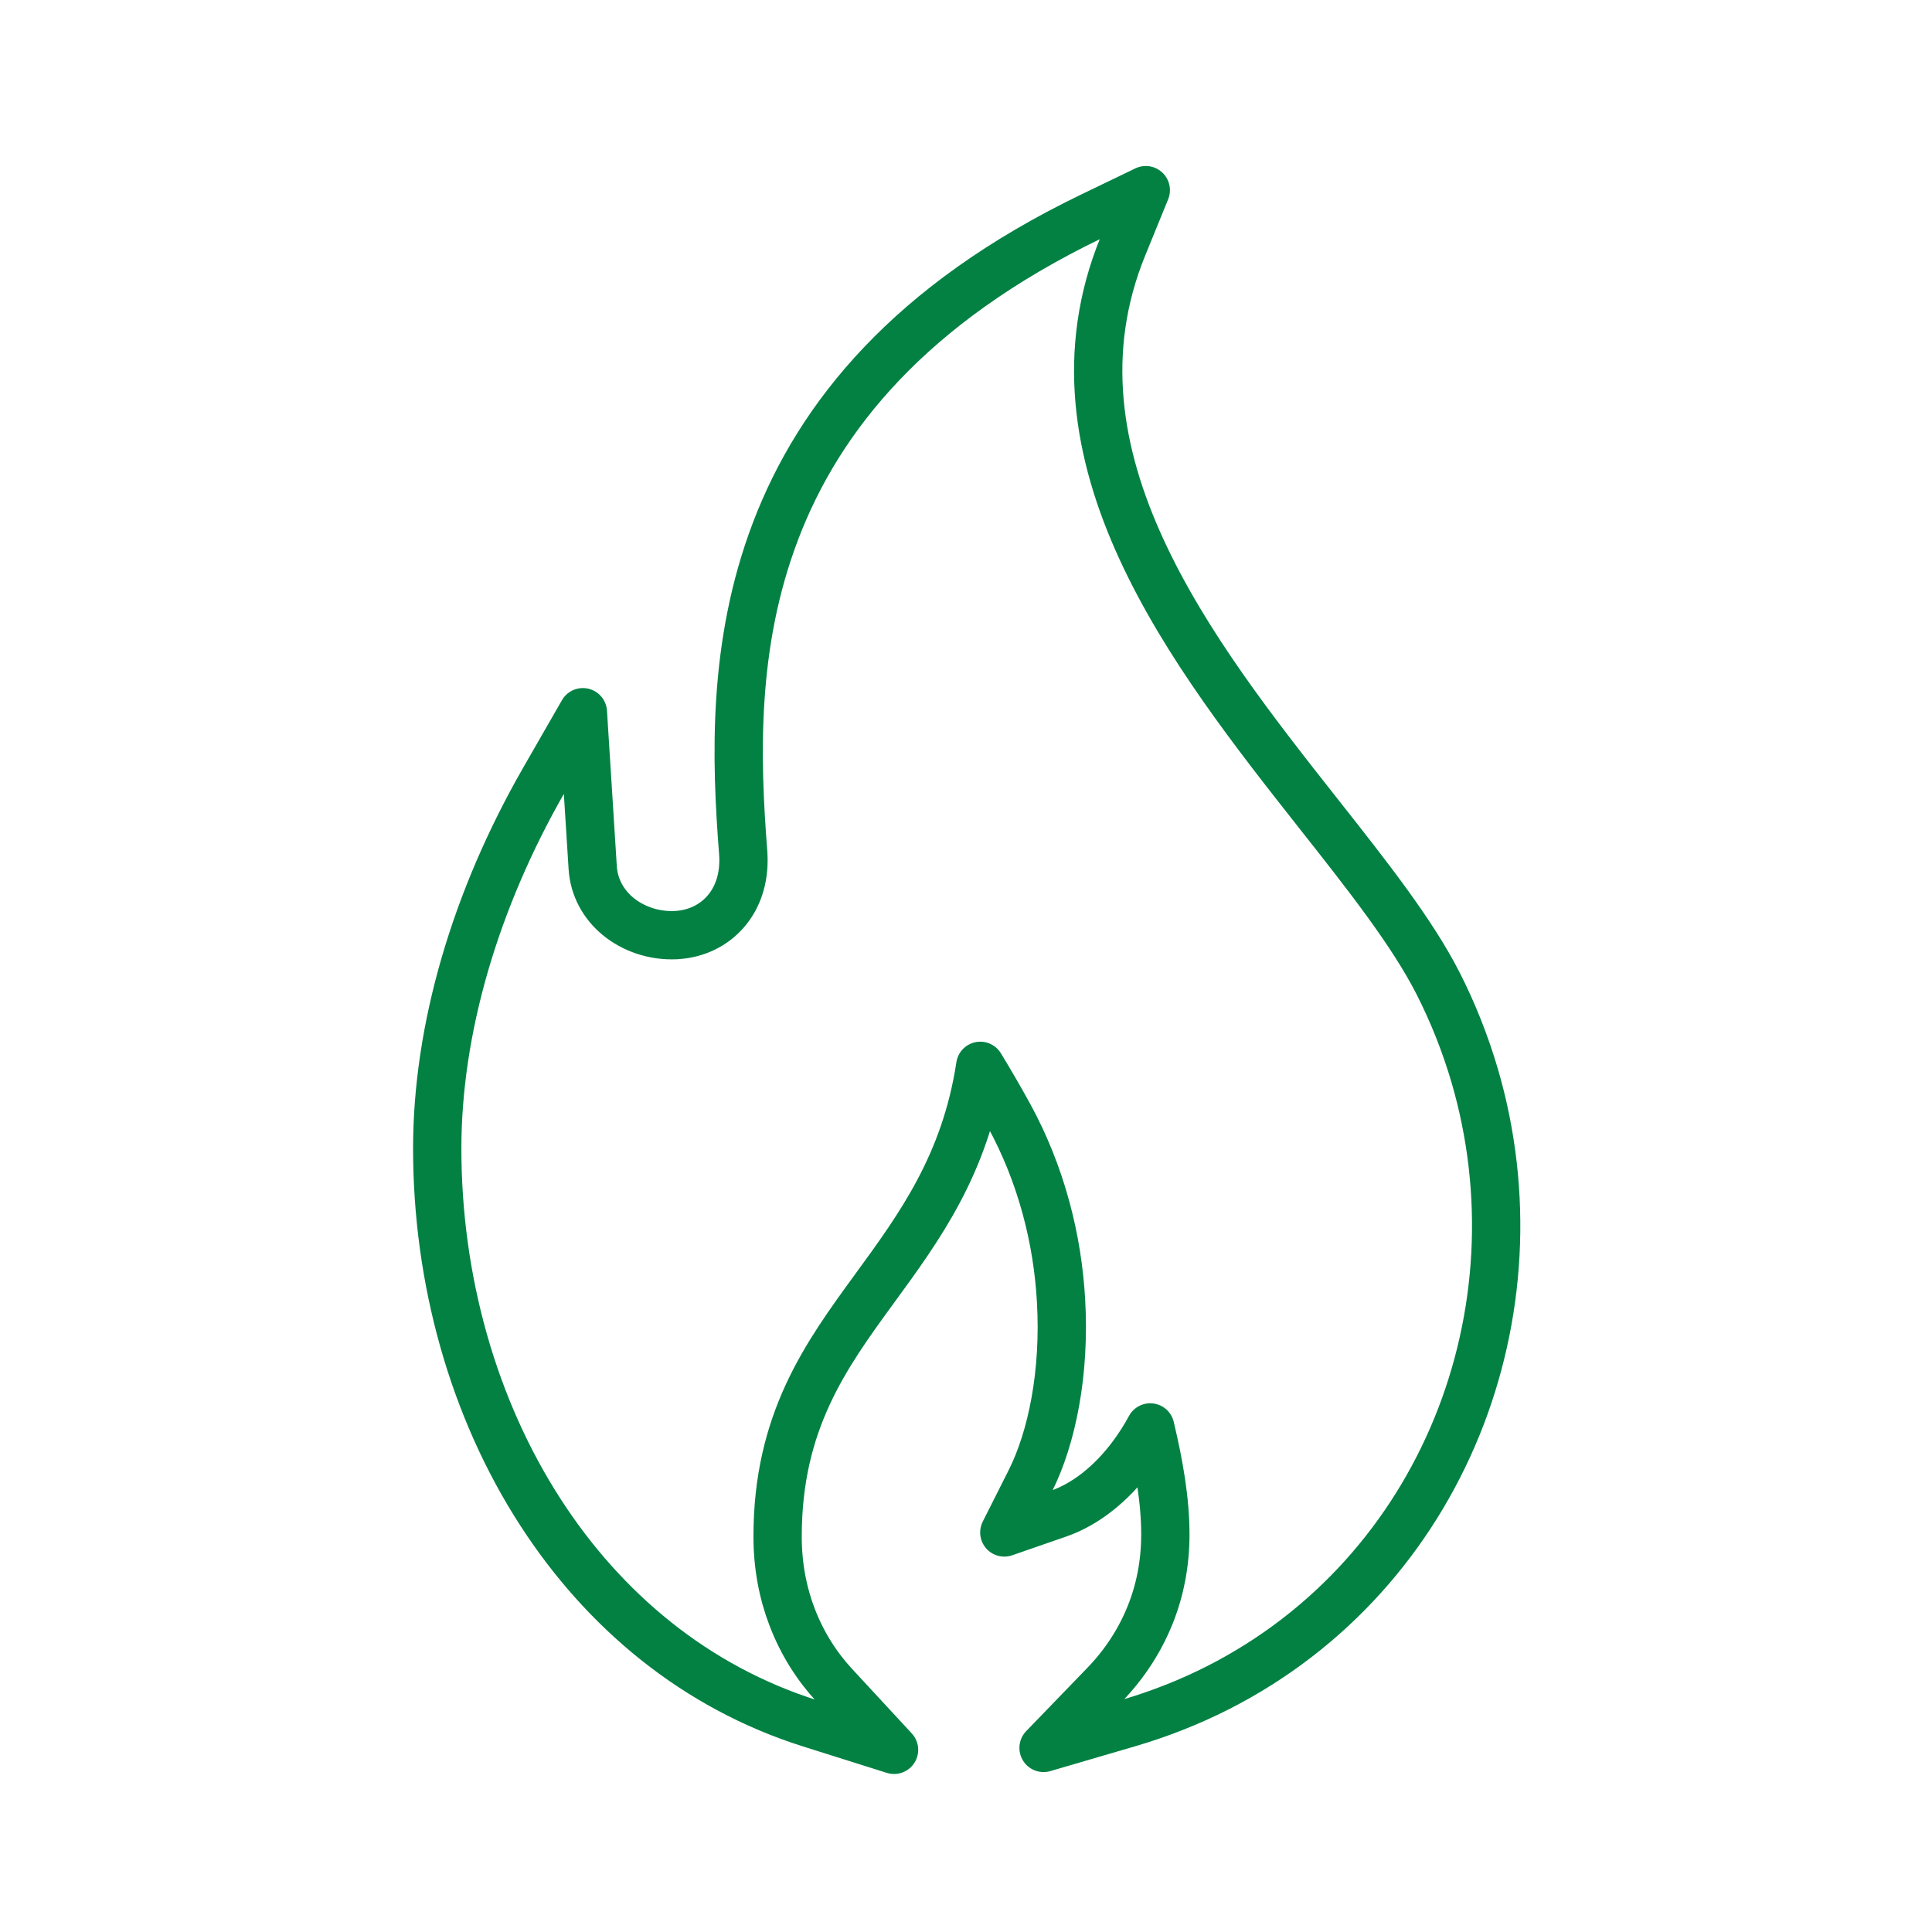 <?xml version="1.0" encoding="UTF-8"?><svg id="Ebene_2" xmlns="http://www.w3.org/2000/svg" width="120" height="120" viewBox="0 0 120 120"><rect width="120" height="120" fill="#fff" opacity="0"/><path d="m48.173,32.977c2.709-7.105,8.34-14.09,19.598-19.528l3.396-1.638-1.424,3.491c-5.33,13.061,4.351,25.344,12.16,35.248,3.042,3.853,5.812,7.368,7.426,10.542.939,1.848,1.692,3.766,2.268,5.722,2.14,7.319,1.655,15.033-1.107,21.804-2.774,6.796-7.833,12.645-14.827,16.202-1.733.881-3.602,1.626-5.598,2.211l-5.248,1.535,3.799-3.931c1.165-1.202,2.14-2.647,2.807-4.293.609-1.502.959-3.19.959-5.026,0-2.128-.391-4.355-.939-6.656-.333.617-.696,1.181-1.074,1.696-1.358,1.844-2.988,3.091-4.61,3.655l-3.379,1.173,1.609-3.194c1.346-2.672,2.174-6.722,1.914-11.213-.214-3.754-1.194-7.796-3.276-11.575-.572-1.037-1.153-2.038-1.741-3.001-.93,6.117-3.766,10.003-6.566,13.835-3.029,4.157-6.022,8.257-6.022,15.399,0,1.836.329,3.519.906,5.018.626,1.634,1.535,3.054,2.618,4.223l3.709,4.009-5.207-1.642c-7.129-2.252-12.81-7.002-16.766-13.131-4.162-6.442-6.401-14.415-6.401-22.578,0-3.672.58-7.529,1.712-11.427,1.12-3.849,2.77-7.718,4.931-11.484l2.404-4.186.609,9.644c.074,1.235.675,2.289,1.56,3.025.955.79,2.239,1.235,3.589,1.177l.165-.012c1.165-.091,2.206-.605,2.935-1.441.741-.844,1.173-2.033,1.111-3.458l-.012-.218c-.453-5.808-.687-12.9,2.013-19.976h0Z" fill="none" stroke="#028143" stroke-linecap="round" stroke-linejoin="round" stroke-width="3"/></svg>